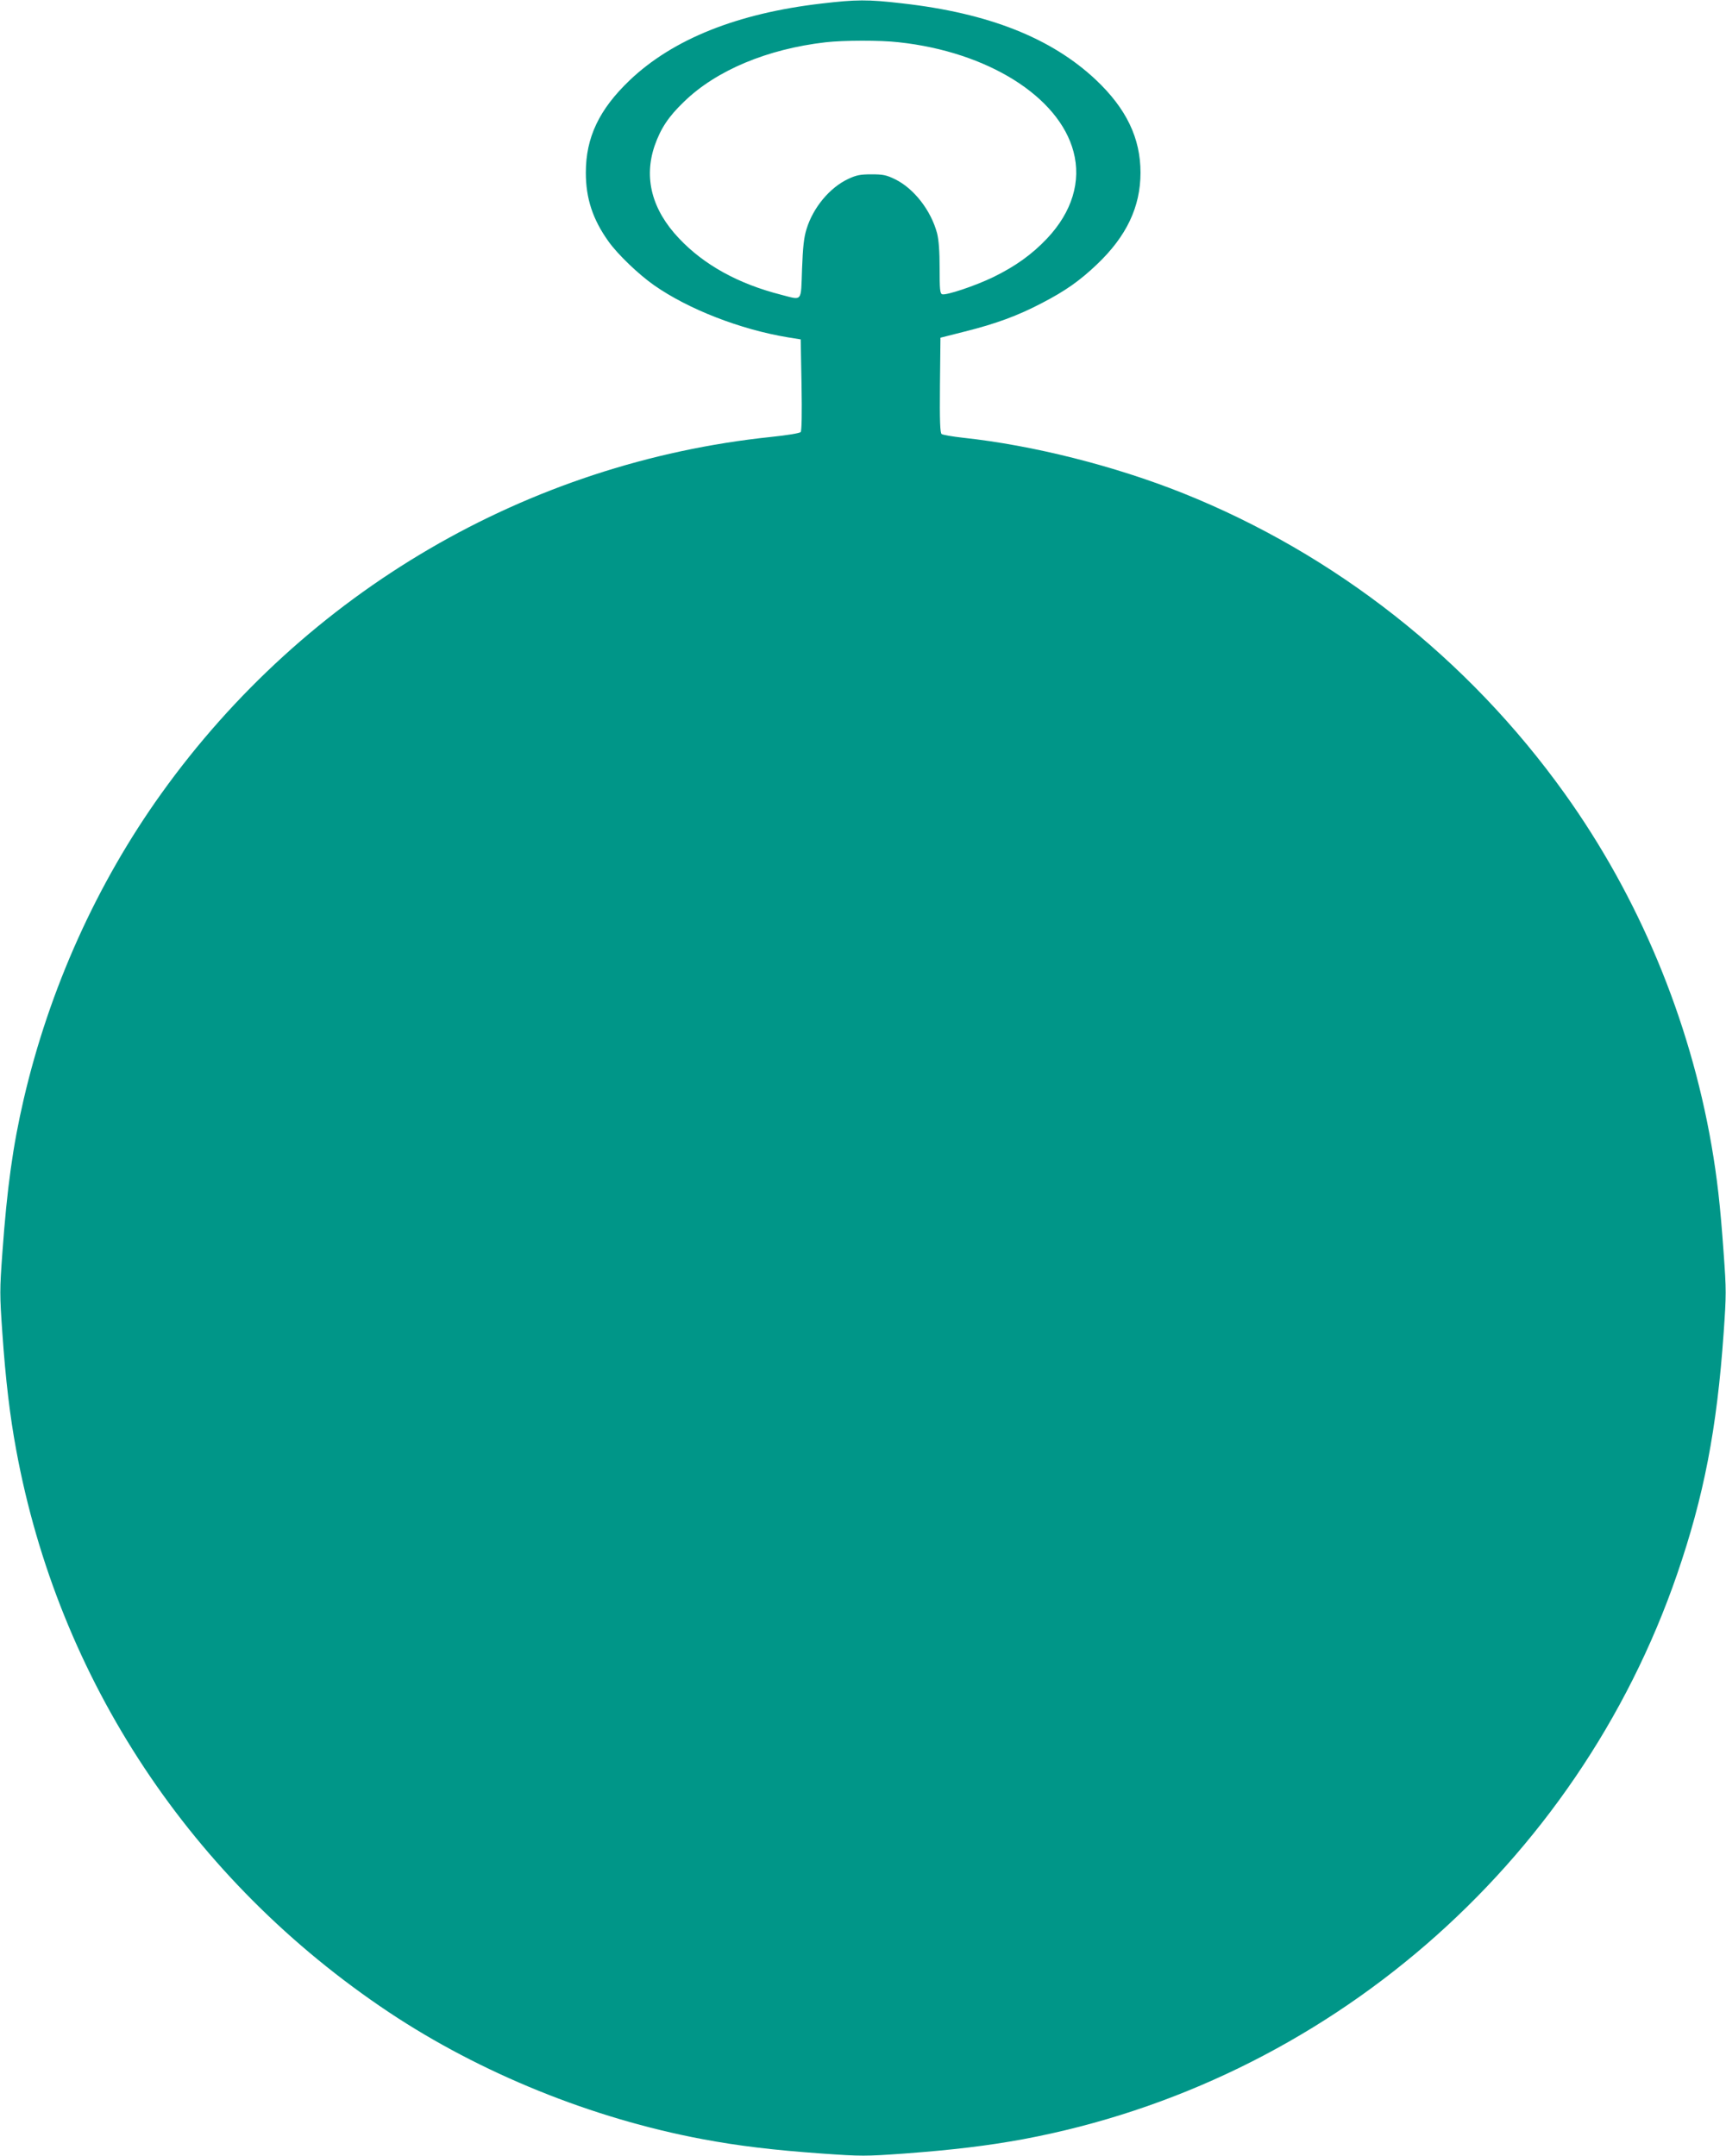 <?xml version="1.0" standalone="no"?>
<!DOCTYPE svg PUBLIC "-//W3C//DTD SVG 20010904//EN"
 "http://www.w3.org/TR/2001/REC-SVG-20010904/DTD/svg10.dtd">
<svg version="1.0" xmlns="http://www.w3.org/2000/svg"
 width="1025pt" height="1280pt" viewBox="0 0 1025 1280"
 preserveAspectRatio="xMidYMid meet">
<g transform="translate(0,1280) scale(0.1,-0.1)"
fill="#009688" stroke="none">
<path d="M4879 12779 c-501 -58 -884 -212 -1140 -456 -181 -173 -260 -339
-260 -548 0 -153 41 -278 135 -409 54 -76 179 -196 271 -260 203 -142 511
-262 795 -309 l75 -12 5 -269 c3 -172 1 -273 -5 -281 -6 -7 -79 -19 -175 -29
-1448 -151 -2763 -919 -3621 -2116 -385 -537 -666 -1162 -818 -1815 -65 -280
-99 -526 -127 -914 -16 -220 -16 -247 0 -475 19 -276 45 -494 82 -693 251
-1366 1041 -2558 2214 -3340 544 -362 1205 -630 1861 -753 213 -40 419 -65
715 -86 229 -16 253 -16 480 0 295 22 502 47 713 86 1794 336 3286 1626 3881
3355 158 459 236 860 276 1431 16 228 16 255 0 475 -20 284 -39 448 -72 639
-130 750 -432 1475 -873 2090 -573 800 -1362 1420 -2266 1782 -406 162 -888
284 -1305 329 -63 7 -121 17 -128 22 -9 7 -12 73 -10 291 l3 281 146 37 c184
46 314 94 457 169 139 72 224 132 326 229 176 167 259 342 259 545 0 205 -84
380 -265 551 -264 248 -636 396 -1150 454 -206 24 -274 23 -479 -1z m459 -230
c527 -57 950 -322 1037 -649 47 -176 -8 -358 -157 -516 -90 -95 -188 -165
-319 -229 -107 -52 -281 -110 -304 -102 -13 5 -15 30 -15 155 0 100 -5 167
-15 207 -36 135 -137 266 -250 321 -51 25 -72 29 -140 29 -66 0 -90 -5 -137
-27 -110 -51 -209 -170 -248 -297 -16 -50 -22 -107 -27 -238 -7 -200 4 -186
-124 -153 -255 65 -458 177 -607 335 -161 170 -210 359 -144 551 36 102 82
172 174 260 191 186 494 313 841 353 106 12 324 13 435 0z"/>
</g>
</svg>

